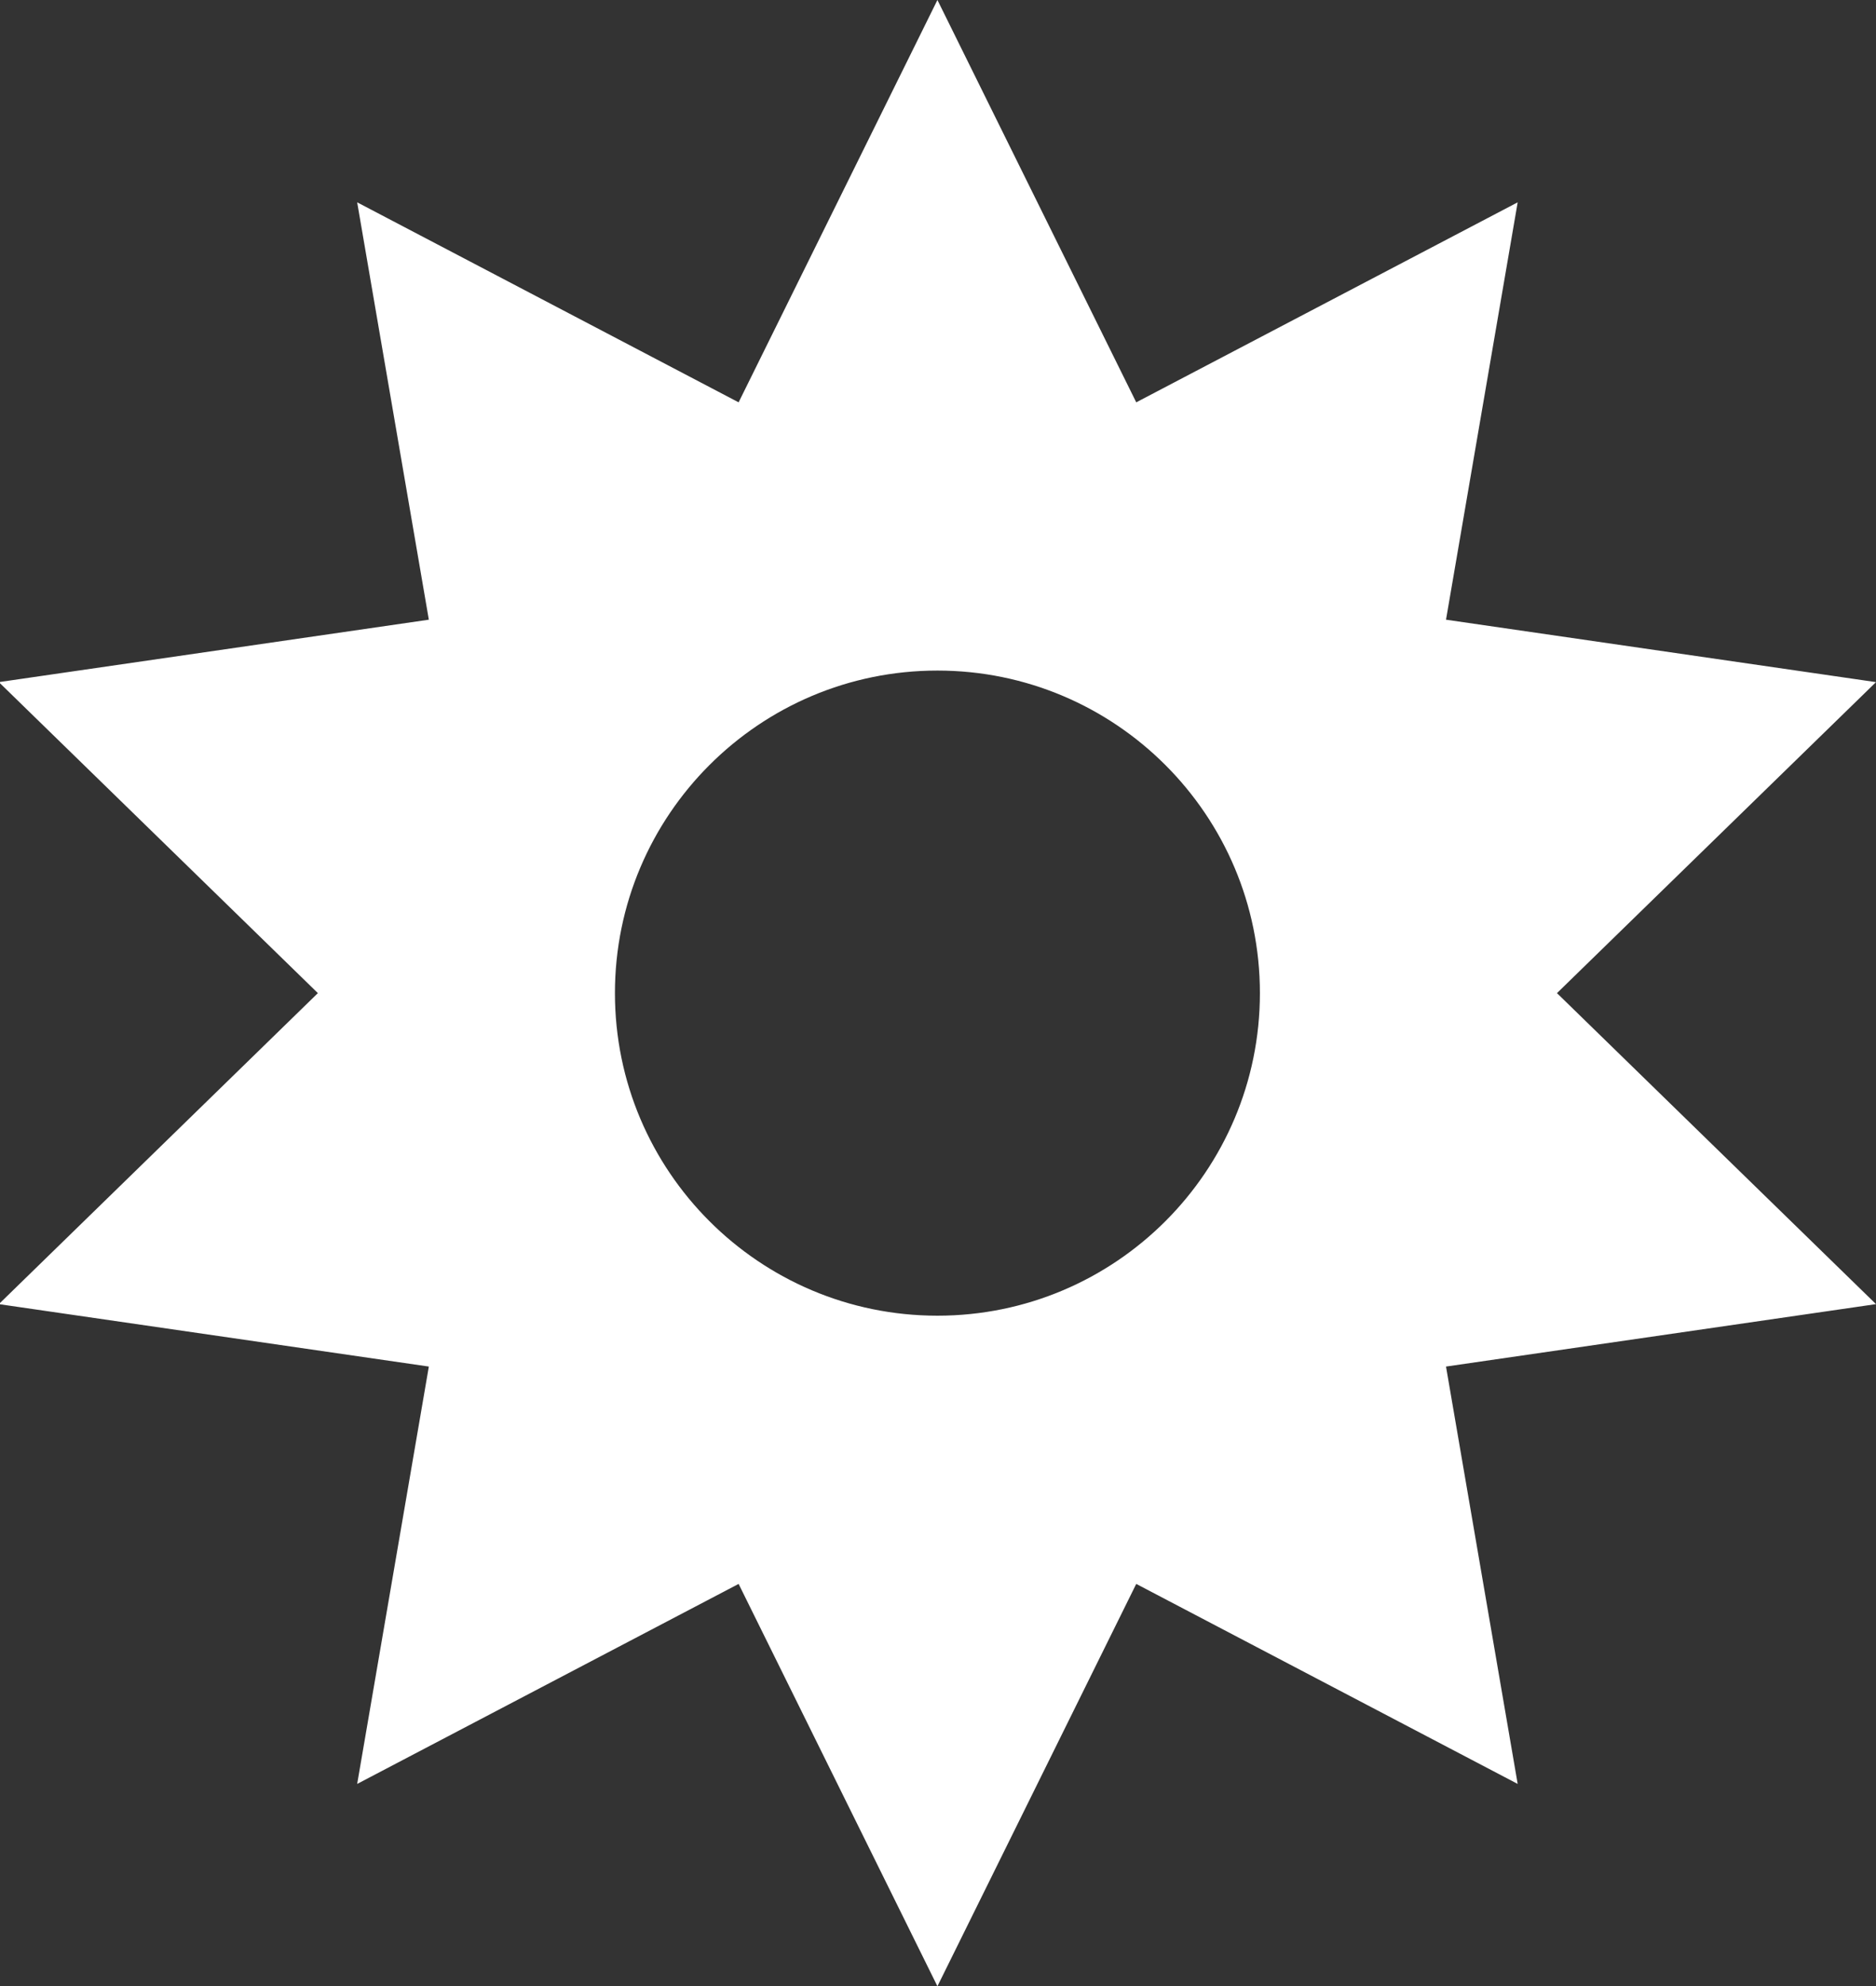 <?xml version="1.0" encoding="UTF-8"?>
<svg id="Calque_2" data-name="Calque 2" xmlns="http://www.w3.org/2000/svg" viewBox="0 0 16.23 17.18">
  <rect x="0" y="0" width="16.23" height="17.18" fill="#333333" stroke="none"/>
  <defs>
    <style>
      .cls-1 {
        fill: #fff;
      }
    </style>
  </defs>
  <g id="Calque_1-2" data-name="Calque 1">
    <path class="cls-1" d="m12.51,5.36l.62-3.61-3.3,1.73-1.72-3.48-1.72,3.48-3.3-1.73.62,3.61-3.72.54,2.76,2.69-2.76,2.69,3.72.54-.62,3.61,3.3-1.73,1.72,3.48,1.72-3.48,3.3,1.73-.62-3.61,3.72-.54-2.76-2.69,2.76-2.69-3.72-.54Zm-4.4,6.02c-1.54,0-2.79-1.25-2.79-2.79s1.25-2.79,2.79-2.79,2.79,1.25,2.79,2.79-1.25,2.79-2.79,2.79Z"/>
  </g>
</svg>